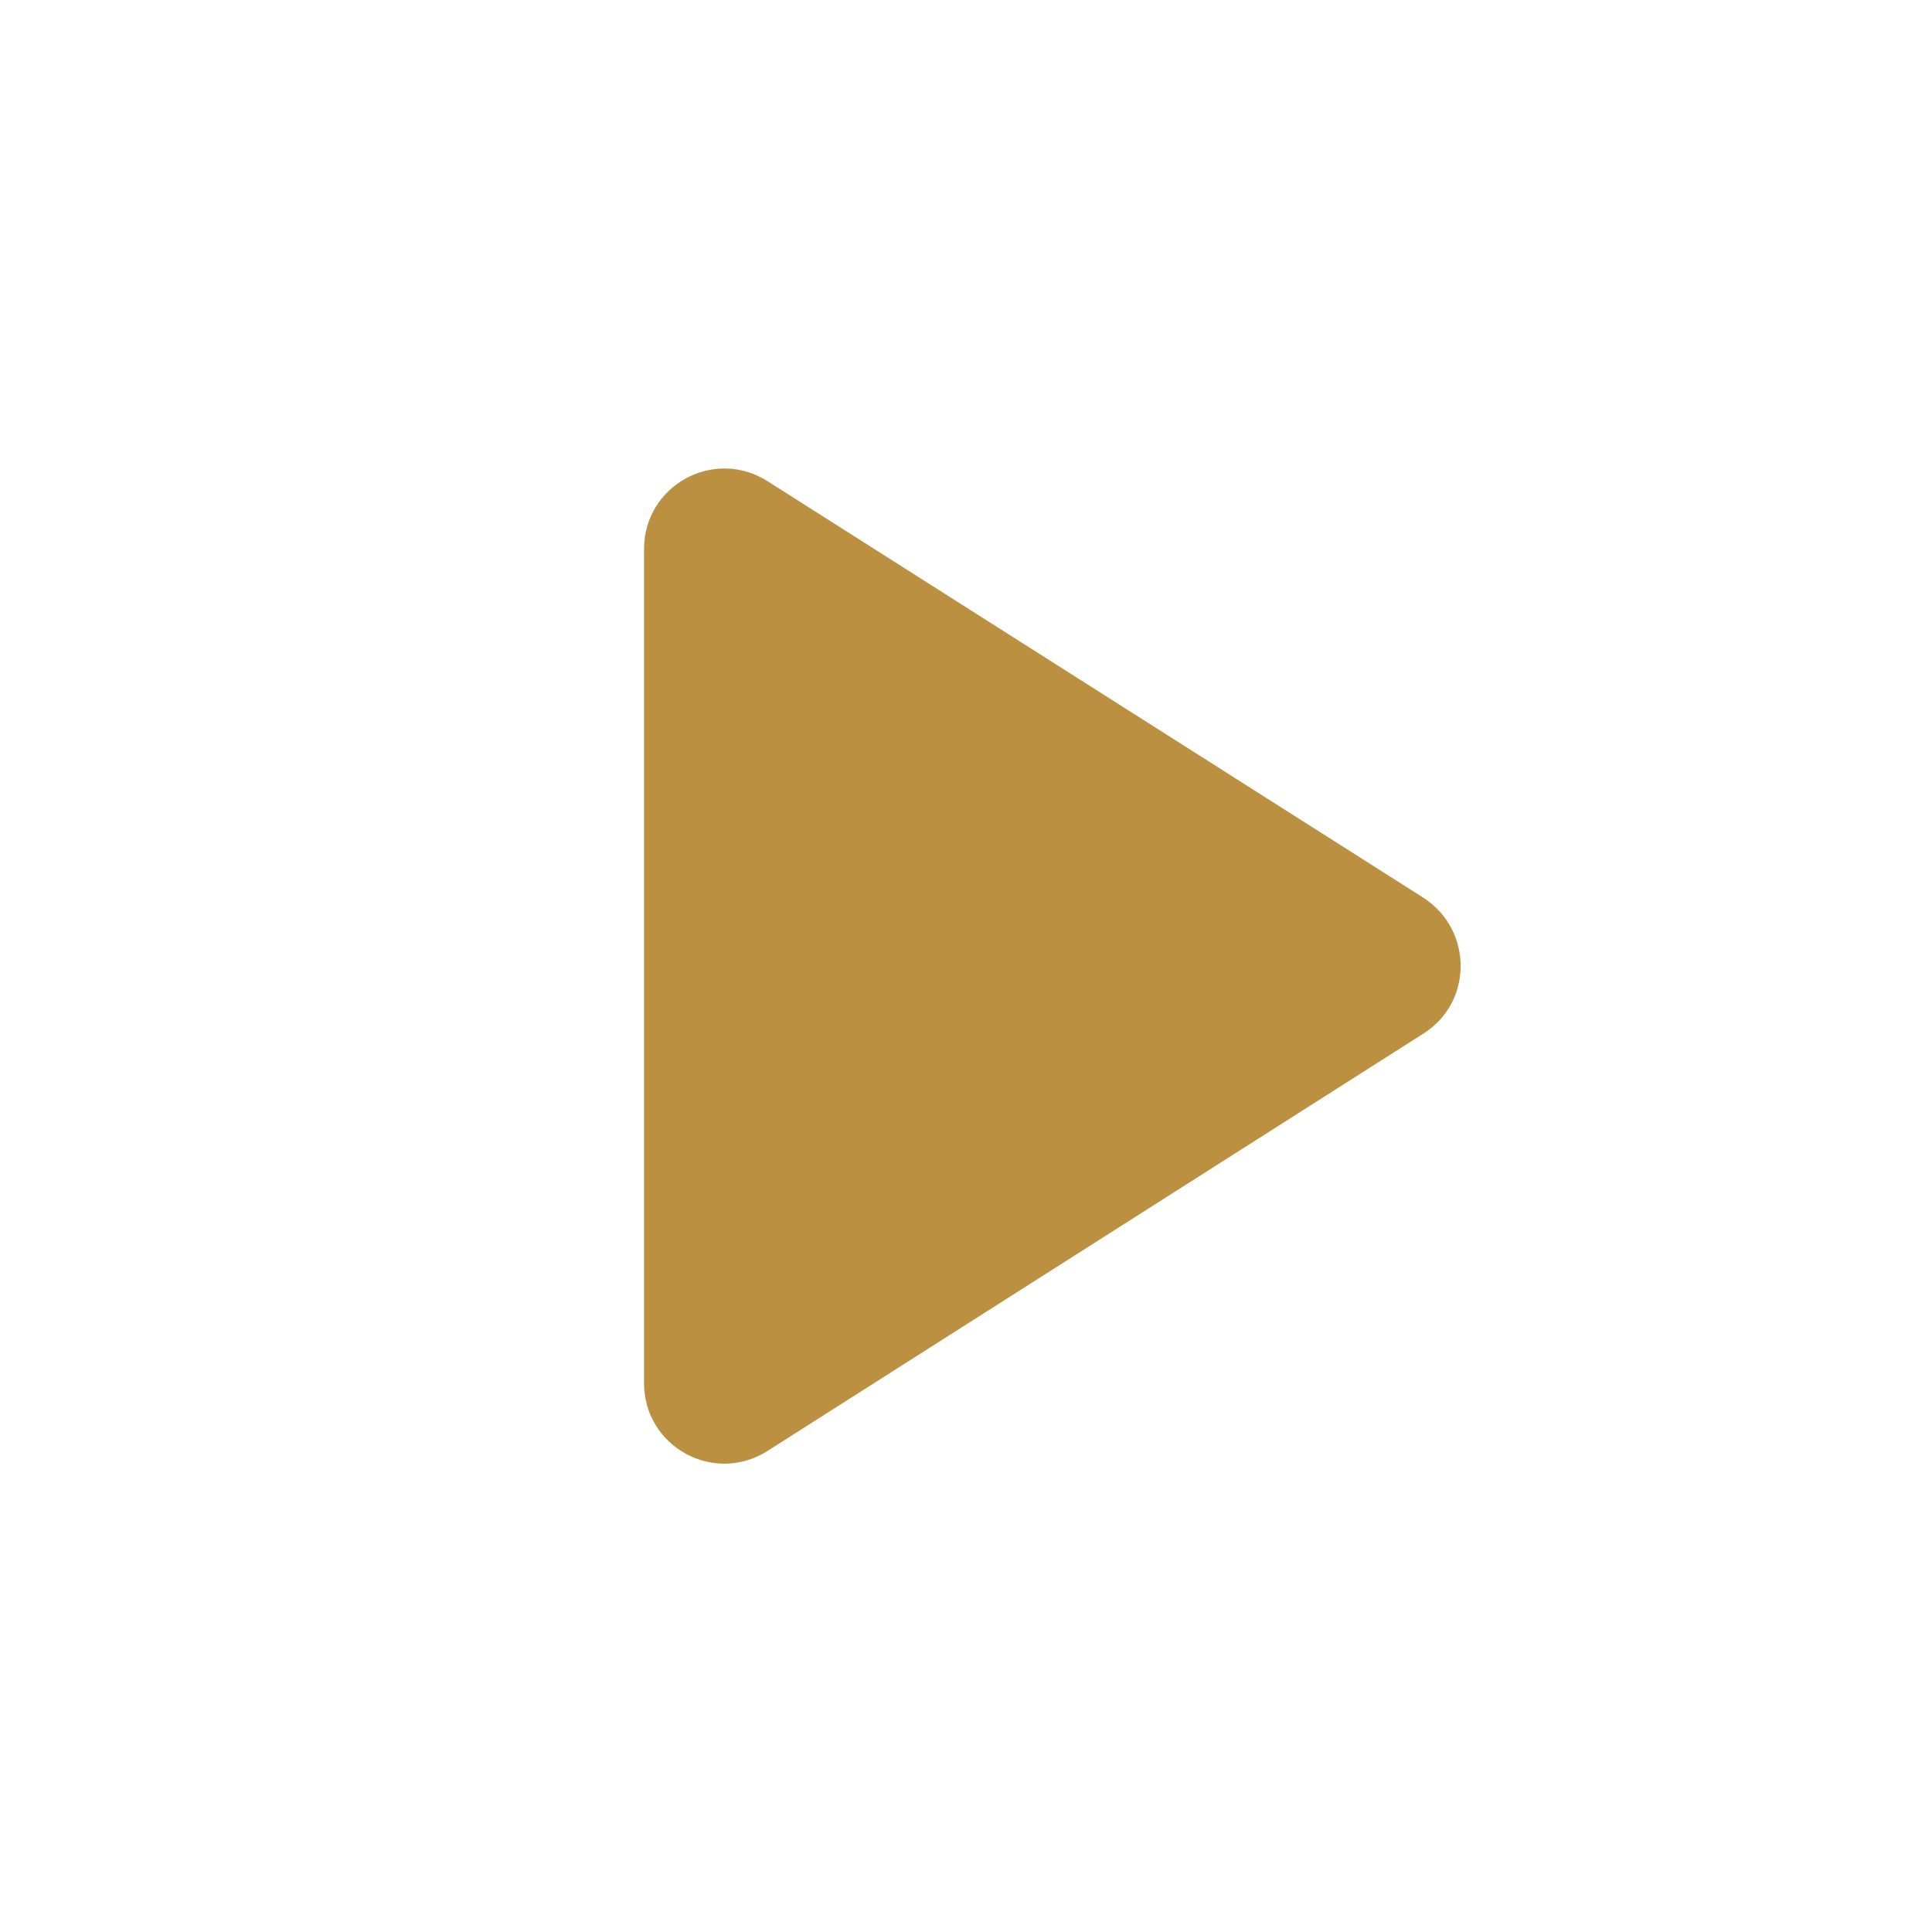 <svg width="20" height="20" viewBox="0 0 20 20" fill="none" xmlns="http://www.w3.org/2000/svg">
<path d="M6.667 5.684V14.317C6.667 14.976 7.391 15.376 7.95 15.017L14.733 10.701C15.25 10.376 15.25 9.626 14.733 9.292L7.95 4.984C7.391 4.626 6.667 5.026 6.667 5.684Z" fill="#BB9141"/>
</svg>
